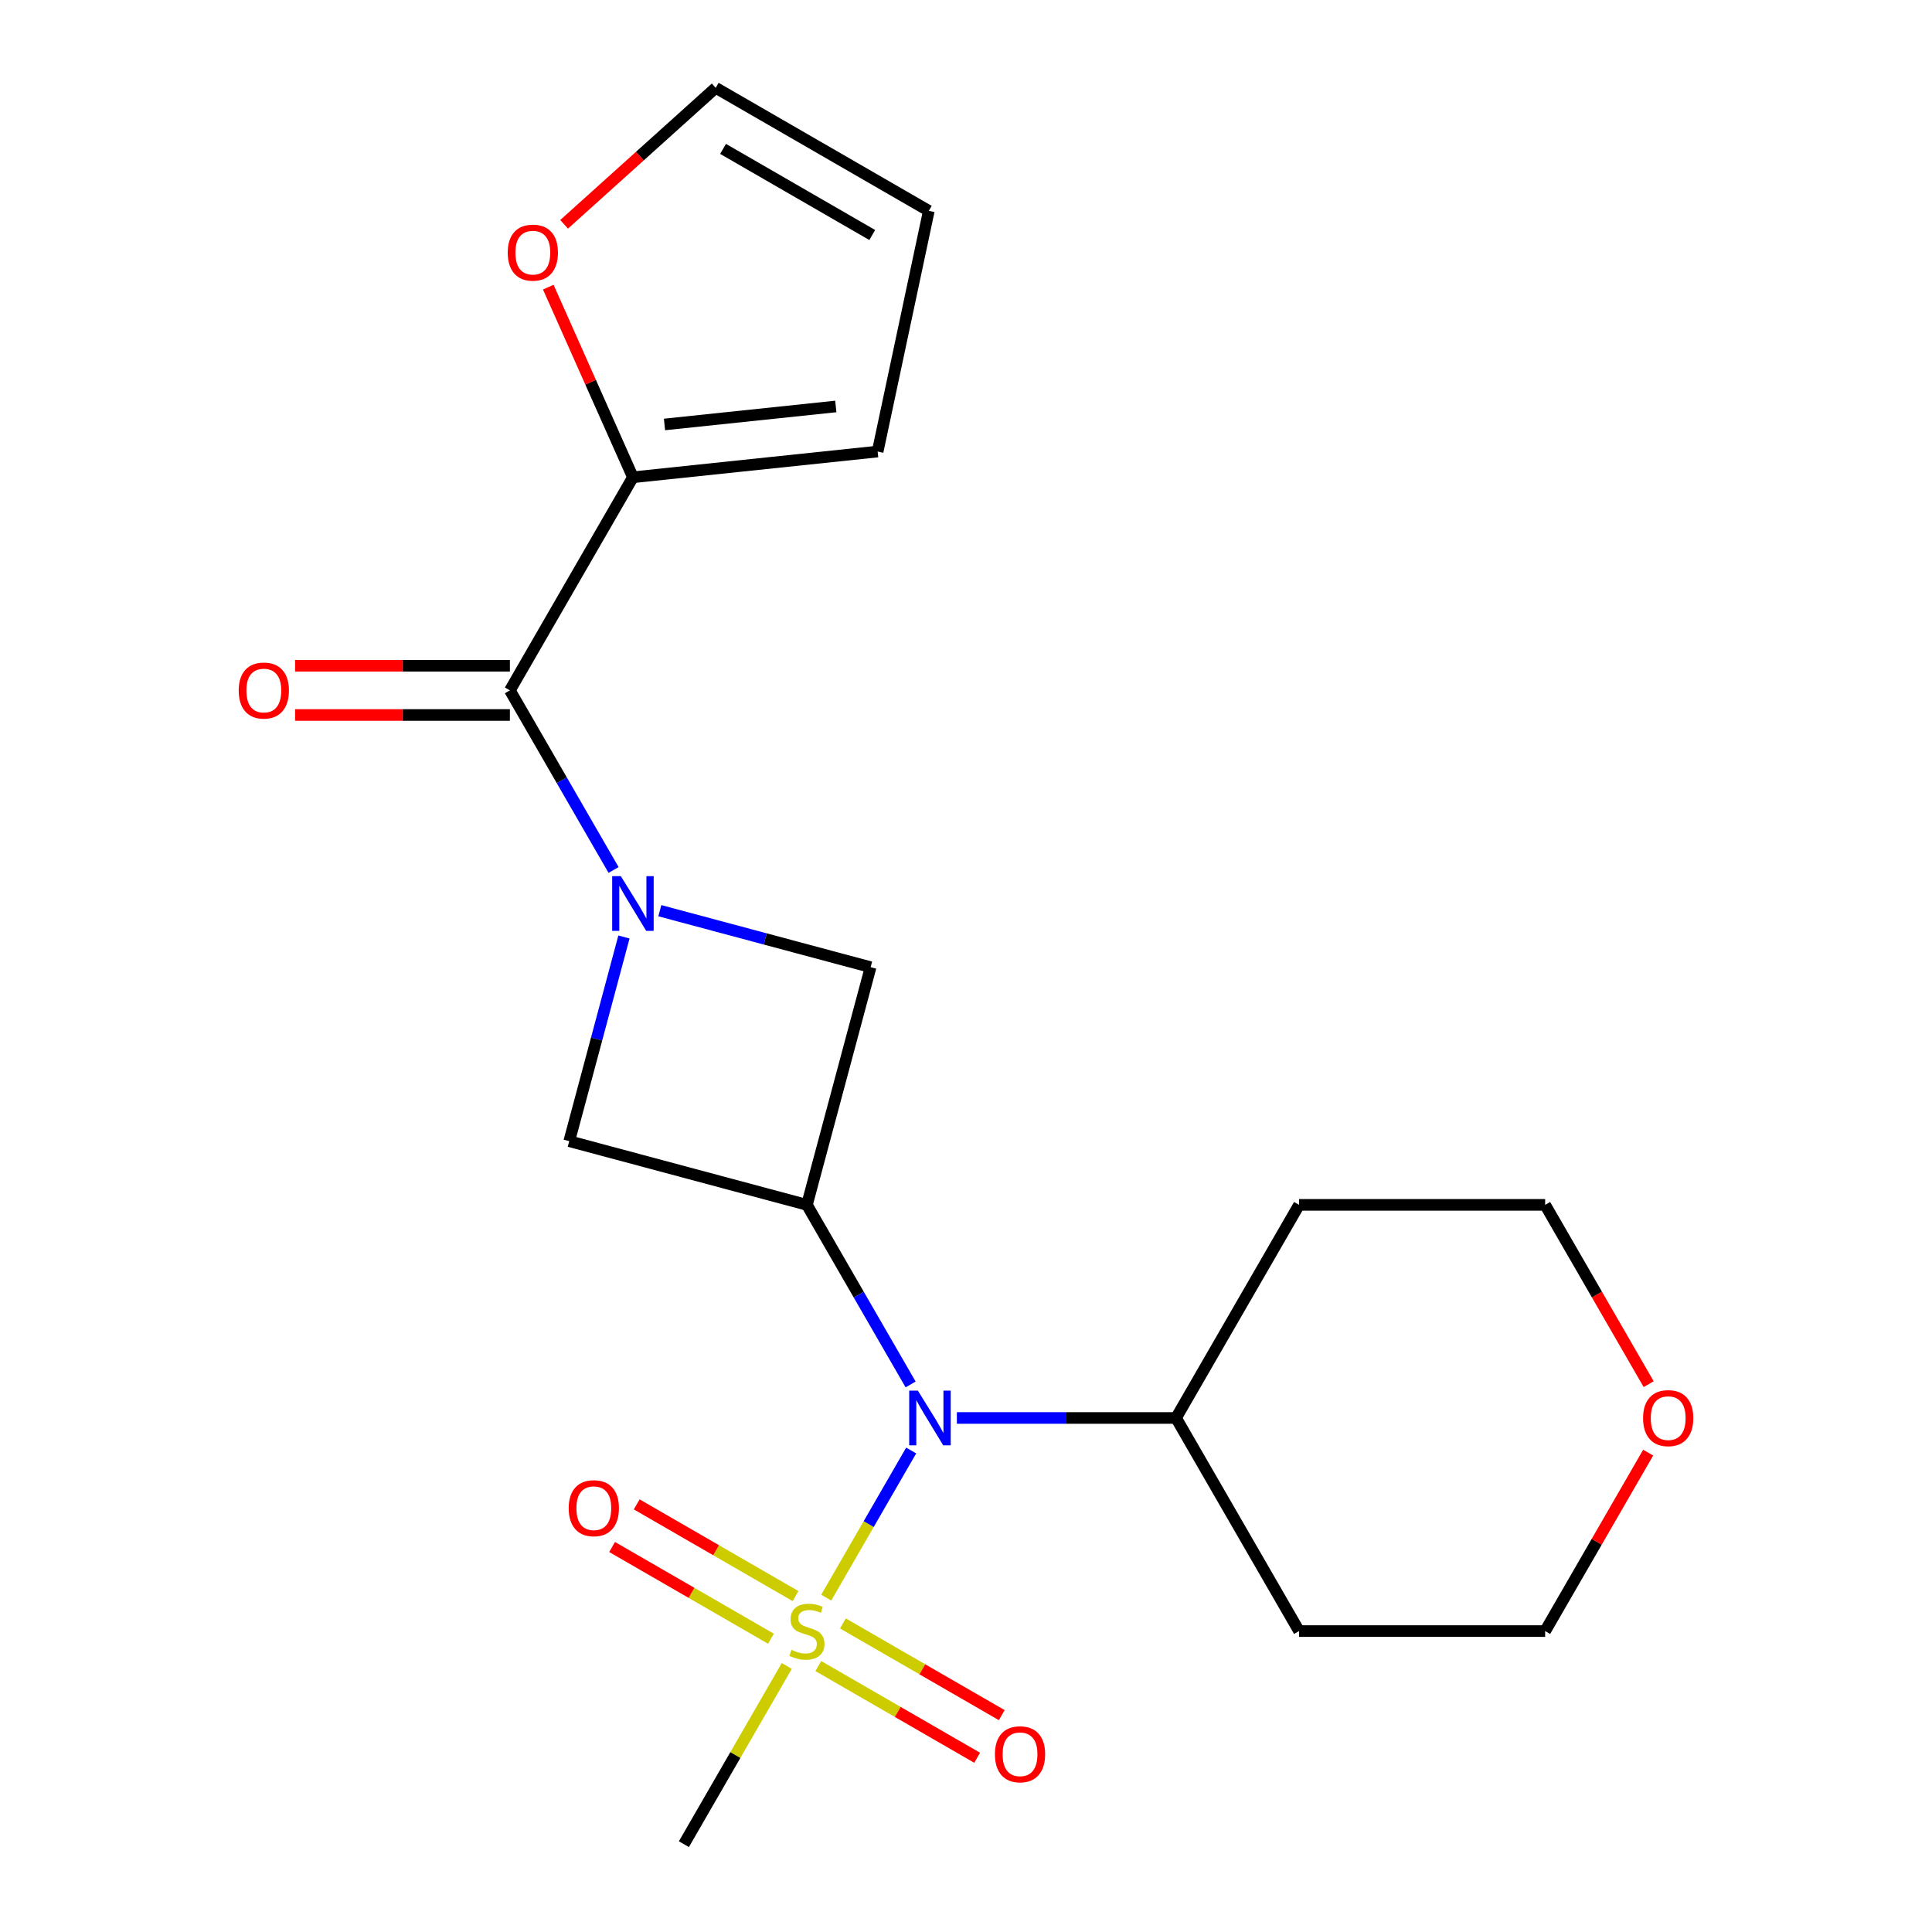<?xml version='1.0' encoding='iso-8859-1'?>
<svg version='1.1' baseProfile='full'
              xmlns='http://www.w3.org/2000/svg'
                      xmlns:rdkit='http://www.rdkit.org/xml'
                      xmlns:xlink='http://www.w3.org/1999/xlink'
                  xml:space='preserve'
width='1000px' height='1000px' viewBox='0 0 1000 1000'>
<!-- END OF HEADER -->
<rect style='opacity:1.0;fill:#FFFFFF;stroke:none' width='1000' height='1000' x='0' y='0'> </rect>
<path class='bond-3' d='M 427.654,826.938 L 449.638,788.861' style='fill:none;fill-rule:evenodd;stroke:#CCCC00;stroke-width:6px;stroke-linecap:butt;stroke-linejoin:miter;stroke-opacity:1' />
<path class='bond-3' d='M 449.638,788.861 L 471.622,750.783' style='fill:none;fill-rule:evenodd;stroke:#0000FF;stroke-width:6px;stroke-linecap:butt;stroke-linejoin:miter;stroke-opacity:1' />
<path class='bond-7' d='M 423.56,862.353 L 464.664,886.085' style='fill:none;fill-rule:evenodd;stroke:#CCCC00;stroke-width:6px;stroke-linecap:butt;stroke-linejoin:miter;stroke-opacity:1' />
<path class='bond-7' d='M 464.664,886.085 L 505.769,909.817' style='fill:none;fill-rule:evenodd;stroke:#FF0000;stroke-width:6px;stroke-linecap:butt;stroke-linejoin:miter;stroke-opacity:1' />
<path class='bond-7' d='M 436.296,840.292 L 477.401,864.024' style='fill:none;fill-rule:evenodd;stroke:#CCCC00;stroke-width:6px;stroke-linecap:butt;stroke-linejoin:miter;stroke-opacity:1' />
<path class='bond-7' d='M 477.401,864.024 L 518.505,887.756' style='fill:none;fill-rule:evenodd;stroke:#FF0000;stroke-width:6px;stroke-linecap:butt;stroke-linejoin:miter;stroke-opacity:1' />
<path class='bond-8' d='M 411.768,826.131 L 370.663,802.399' style='fill:none;fill-rule:evenodd;stroke:#CCCC00;stroke-width:6px;stroke-linecap:butt;stroke-linejoin:miter;stroke-opacity:1' />
<path class='bond-8' d='M 370.663,802.399 L 329.559,778.668' style='fill:none;fill-rule:evenodd;stroke:#FF0000;stroke-width:6px;stroke-linecap:butt;stroke-linejoin:miter;stroke-opacity:1' />
<path class='bond-8' d='M 399.031,848.192 L 357.927,824.46' style='fill:none;fill-rule:evenodd;stroke:#CCCC00;stroke-width:6px;stroke-linecap:butt;stroke-linejoin:miter;stroke-opacity:1' />
<path class='bond-8' d='M 357.927,824.46 L 316.822,800.728' style='fill:none;fill-rule:evenodd;stroke:#FF0000;stroke-width:6px;stroke-linecap:butt;stroke-linejoin:miter;stroke-opacity:1' />
<path class='bond-16' d='M 407.234,862.306 L 380.607,908.426' style='fill:none;fill-rule:evenodd;stroke:#CCCC00;stroke-width:6px;stroke-linecap:butt;stroke-linejoin:miter;stroke-opacity:1' />
<path class='bond-16' d='M 380.607,908.426 L 353.98,954.545' style='fill:none;fill-rule:evenodd;stroke:#000000;stroke-width:6px;stroke-linecap:butt;stroke-linejoin:miter;stroke-opacity:1' />
<path class='bond-0' d='M 322.954,484.987 L 308.795,537.829' style='fill:none;fill-rule:evenodd;stroke:#0000FF;stroke-width:6px;stroke-linecap:butt;stroke-linejoin:miter;stroke-opacity:1' />
<path class='bond-0' d='M 308.795,537.829 L 294.636,590.67' style='fill:none;fill-rule:evenodd;stroke:#000000;stroke-width:6px;stroke-linecap:butt;stroke-linejoin:miter;stroke-opacity:1' />
<path class='bond-2' d='M 317.588,450.298 L 290.753,403.819' style='fill:none;fill-rule:evenodd;stroke:#0000FF;stroke-width:6px;stroke-linecap:butt;stroke-linejoin:miter;stroke-opacity:1' />
<path class='bond-2' d='M 290.753,403.819 L 263.918,357.339' style='fill:none;fill-rule:evenodd;stroke:#000000;stroke-width:6px;stroke-linecap:butt;stroke-linejoin:miter;stroke-opacity:1' />
<path class='bond-21' d='M 341.526,471.374 L 396.077,485.991' style='fill:none;fill-rule:evenodd;stroke:#0000FF;stroke-width:6px;stroke-linecap:butt;stroke-linejoin:miter;stroke-opacity:1' />
<path class='bond-21' d='M 396.077,485.991 L 450.629,500.608' style='fill:none;fill-rule:evenodd;stroke:#000000;stroke-width:6px;stroke-linecap:butt;stroke-linejoin:miter;stroke-opacity:1' />
<path class='bond-1' d='M 417.664,623.635 L 444.499,670.115' style='fill:none;fill-rule:evenodd;stroke:#000000;stroke-width:6px;stroke-linecap:butt;stroke-linejoin:miter;stroke-opacity:1' />
<path class='bond-1' d='M 444.499,670.115 L 471.334,716.594' style='fill:none;fill-rule:evenodd;stroke:#0000FF;stroke-width:6px;stroke-linecap:butt;stroke-linejoin:miter;stroke-opacity:1' />
<path class='bond-4' d='M 417.664,623.635 L 450.629,500.608' style='fill:none;fill-rule:evenodd;stroke:#000000;stroke-width:6px;stroke-linecap:butt;stroke-linejoin:miter;stroke-opacity:1' />
<path class='bond-5' d='M 417.664,623.635 L 294.636,590.67' style='fill:none;fill-rule:evenodd;stroke:#000000;stroke-width:6px;stroke-linecap:butt;stroke-linejoin:miter;stroke-opacity:1' />
<path class='bond-6' d='M 263.918,357.339 L 327.601,247.036' style='fill:none;fill-rule:evenodd;stroke:#000000;stroke-width:6px;stroke-linecap:butt;stroke-linejoin:miter;stroke-opacity:1' />
<path class='bond-10' d='M 263.918,344.603 L 208.326,344.603' style='fill:none;fill-rule:evenodd;stroke:#000000;stroke-width:6px;stroke-linecap:butt;stroke-linejoin:miter;stroke-opacity:1' />
<path class='bond-10' d='M 208.326,344.603 L 152.735,344.603' style='fill:none;fill-rule:evenodd;stroke:#FF0000;stroke-width:6px;stroke-linecap:butt;stroke-linejoin:miter;stroke-opacity:1' />
<path class='bond-10' d='M 263.918,370.076 L 208.326,370.076' style='fill:none;fill-rule:evenodd;stroke:#000000;stroke-width:6px;stroke-linecap:butt;stroke-linejoin:miter;stroke-opacity:1' />
<path class='bond-10' d='M 208.326,370.076 L 152.735,370.076' style='fill:none;fill-rule:evenodd;stroke:#FF0000;stroke-width:6px;stroke-linecap:butt;stroke-linejoin:miter;stroke-opacity:1' />
<path class='bond-12' d='M 495.272,733.939 L 551.993,733.939' style='fill:none;fill-rule:evenodd;stroke:#0000FF;stroke-width:6px;stroke-linecap:butt;stroke-linejoin:miter;stroke-opacity:1' />
<path class='bond-12' d='M 551.993,733.939 L 608.715,733.939' style='fill:none;fill-rule:evenodd;stroke:#000000;stroke-width:6px;stroke-linecap:butt;stroke-linejoin:miter;stroke-opacity:1' />
<path class='bond-9' d='M 327.601,247.036 L 305.694,197.83' style='fill:none;fill-rule:evenodd;stroke:#000000;stroke-width:6px;stroke-linecap:butt;stroke-linejoin:miter;stroke-opacity:1' />
<path class='bond-9' d='M 305.694,197.83 L 283.786,148.624' style='fill:none;fill-rule:evenodd;stroke:#FF0000;stroke-width:6px;stroke-linecap:butt;stroke-linejoin:miter;stroke-opacity:1' />
<path class='bond-11' d='M 327.601,247.036 L 454.271,233.722' style='fill:none;fill-rule:evenodd;stroke:#000000;stroke-width:6px;stroke-linecap:butt;stroke-linejoin:miter;stroke-opacity:1' />
<path class='bond-11' d='M 343.939,219.705 L 432.608,210.385' style='fill:none;fill-rule:evenodd;stroke:#000000;stroke-width:6px;stroke-linecap:butt;stroke-linejoin:miter;stroke-opacity:1' />
<path class='bond-13' d='M 291.981,116.108 L 331.215,80.781' style='fill:none;fill-rule:evenodd;stroke:#FF0000;stroke-width:6px;stroke-linecap:butt;stroke-linejoin:miter;stroke-opacity:1' />
<path class='bond-13' d='M 331.215,80.781 L 370.449,45.455' style='fill:none;fill-rule:evenodd;stroke:#000000;stroke-width:6px;stroke-linecap:butt;stroke-linejoin:miter;stroke-opacity:1' />
<path class='bond-14' d='M 454.271,233.722 L 480.752,109.138' style='fill:none;fill-rule:evenodd;stroke:#000000;stroke-width:6px;stroke-linecap:butt;stroke-linejoin:miter;stroke-opacity:1' />
<path class='bond-17' d='M 608.715,733.939 L 672.399,623.635' style='fill:none;fill-rule:evenodd;stroke:#000000;stroke-width:6px;stroke-linecap:butt;stroke-linejoin:miter;stroke-opacity:1' />
<path class='bond-18' d='M 608.715,733.939 L 672.399,844.242' style='fill:none;fill-rule:evenodd;stroke:#000000;stroke-width:6px;stroke-linecap:butt;stroke-linejoin:miter;stroke-opacity:1' />
<path class='bond-23' d='M 370.449,45.455 L 480.752,109.138' style='fill:none;fill-rule:evenodd;stroke:#000000;stroke-width:6px;stroke-linecap:butt;stroke-linejoin:miter;stroke-opacity:1' />
<path class='bond-23' d='M 374.258,77.068 L 451.47,121.646' style='fill:none;fill-rule:evenodd;stroke:#000000;stroke-width:6px;stroke-linecap:butt;stroke-linejoin:miter;stroke-opacity:1' />
<path class='bond-15' d='M 853.09,751.883 L 826.428,798.062' style='fill:none;fill-rule:evenodd;stroke:#FF0000;stroke-width:6px;stroke-linecap:butt;stroke-linejoin:miter;stroke-opacity:1' />
<path class='bond-15' d='M 826.428,798.062 L 799.766,844.242' style='fill:none;fill-rule:evenodd;stroke:#000000;stroke-width:6px;stroke-linecap:butt;stroke-linejoin:miter;stroke-opacity:1' />
<path class='bond-22' d='M 853.344,716.434 L 826.555,670.035' style='fill:none;fill-rule:evenodd;stroke:#FF0000;stroke-width:6px;stroke-linecap:butt;stroke-linejoin:miter;stroke-opacity:1' />
<path class='bond-22' d='M 826.555,670.035 L 799.766,623.635' style='fill:none;fill-rule:evenodd;stroke:#000000;stroke-width:6px;stroke-linecap:butt;stroke-linejoin:miter;stroke-opacity:1' />
<path class='bond-20' d='M 672.399,623.635 L 799.766,623.635' style='fill:none;fill-rule:evenodd;stroke:#000000;stroke-width:6px;stroke-linecap:butt;stroke-linejoin:miter;stroke-opacity:1' />
<path class='bond-19' d='M 672.399,844.242 L 799.766,844.242' style='fill:none;fill-rule:evenodd;stroke:#000000;stroke-width:6px;stroke-linecap:butt;stroke-linejoin:miter;stroke-opacity:1' />
<path  class='atom-0' d='M 409.664 853.962
Q 409.984 854.082, 411.304 854.642
Q 412.624 855.202, 414.064 855.562
Q 415.544 855.882, 416.984 855.882
Q 419.664 855.882, 421.224 854.602
Q 422.784 853.282, 422.784 851.002
Q 422.784 849.442, 421.984 848.482
Q 421.224 847.522, 420.024 847.002
Q 418.824 846.482, 416.824 845.882
Q 414.304 845.122, 412.784 844.402
Q 411.304 843.682, 410.224 842.162
Q 409.184 840.642, 409.184 838.082
Q 409.184 834.522, 411.584 832.322
Q 414.024 830.122, 418.824 830.122
Q 422.104 830.122, 425.824 831.682
L 424.904 834.762
Q 421.504 833.362, 418.944 833.362
Q 416.184 833.362, 414.664 834.522
Q 413.144 835.642, 413.184 837.602
Q 413.184 839.122, 413.944 840.042
Q 414.744 840.962, 415.864 841.482
Q 417.024 842.002, 418.944 842.602
Q 421.504 843.402, 423.024 844.202
Q 424.544 845.002, 425.624 846.642
Q 426.744 848.242, 426.744 851.002
Q 426.744 854.922, 424.104 857.042
Q 421.504 859.122, 417.144 859.122
Q 414.624 859.122, 412.704 858.562
Q 410.824 858.042, 408.584 857.122
L 409.664 853.962
' fill='#CCCC00'/>
<path  class='atom-1' d='M 321.341 453.483
L 330.621 468.483
Q 331.541 469.963, 333.021 472.643
Q 334.501 475.323, 334.581 475.483
L 334.581 453.483
L 338.341 453.483
L 338.341 481.803
L 334.461 481.803
L 324.501 465.403
Q 323.341 463.483, 322.101 461.283
Q 320.901 459.083, 320.541 458.403
L 320.541 481.803
L 316.861 481.803
L 316.861 453.483
L 321.341 453.483
' fill='#0000FF'/>
<path  class='atom-4' d='M 475.087 719.779
L 484.367 734.779
Q 485.287 736.259, 486.767 738.939
Q 488.247 741.619, 488.327 741.779
L 488.327 719.779
L 492.087 719.779
L 492.087 748.099
L 488.207 748.099
L 478.247 731.699
Q 477.087 729.779, 475.847 727.579
Q 474.647 725.379, 474.287 724.699
L 474.287 748.099
L 470.607 748.099
L 470.607 719.779
L 475.087 719.779
' fill='#0000FF'/>
<path  class='atom-8' d='M 514.967 908.006
Q 514.967 901.206, 518.327 897.406
Q 521.687 893.606, 527.967 893.606
Q 534.247 893.606, 537.607 897.406
Q 540.967 901.206, 540.967 908.006
Q 540.967 914.886, 537.567 918.806
Q 534.167 922.686, 527.967 922.686
Q 521.727 922.686, 518.327 918.806
Q 514.967 914.926, 514.967 908.006
M 527.967 919.486
Q 532.287 919.486, 534.607 916.606
Q 536.967 913.686, 536.967 908.006
Q 536.967 902.446, 534.607 899.646
Q 532.287 896.806, 527.967 896.806
Q 523.647 896.806, 521.287 899.606
Q 518.967 902.406, 518.967 908.006
Q 518.967 913.726, 521.287 916.606
Q 523.647 919.486, 527.967 919.486
' fill='#FF0000'/>
<path  class='atom-9' d='M 294.36 780.638
Q 294.36 773.838, 297.72 770.038
Q 301.08 766.238, 307.36 766.238
Q 313.64 766.238, 317 770.038
Q 320.36 773.838, 320.36 780.638
Q 320.36 787.518, 316.96 791.438
Q 313.56 795.318, 307.36 795.318
Q 301.12 795.318, 297.72 791.438
Q 294.36 787.558, 294.36 780.638
M 307.36 792.118
Q 311.68 792.118, 314 789.238
Q 316.36 786.318, 316.36 780.638
Q 316.36 775.078, 314 772.278
Q 311.68 769.438, 307.36 769.438
Q 303.04 769.438, 300.68 772.238
Q 298.36 775.038, 298.36 780.638
Q 298.36 786.358, 300.68 789.238
Q 303.04 792.118, 307.36 792.118
' fill='#FF0000'/>
<path  class='atom-10' d='M 262.796 130.76
Q 262.796 123.96, 266.156 120.16
Q 269.516 116.36, 275.796 116.36
Q 282.076 116.36, 285.436 120.16
Q 288.796 123.96, 288.796 130.76
Q 288.796 137.64, 285.396 141.56
Q 281.996 145.44, 275.796 145.44
Q 269.556 145.44, 266.156 141.56
Q 262.796 137.68, 262.796 130.76
M 275.796 142.24
Q 280.116 142.24, 282.436 139.36
Q 284.796 136.44, 284.796 130.76
Q 284.796 125.2, 282.436 122.4
Q 280.116 119.56, 275.796 119.56
Q 271.476 119.56, 269.116 122.36
Q 266.796 125.16, 266.796 130.76
Q 266.796 136.48, 269.116 139.36
Q 271.476 142.24, 275.796 142.24
' fill='#FF0000'/>
<path  class='atom-11' d='M 123.55 357.419
Q 123.55 350.619, 126.91 346.819
Q 130.27 343.019, 136.55 343.019
Q 142.83 343.019, 146.19 346.819
Q 149.55 350.619, 149.55 357.419
Q 149.55 364.299, 146.15 368.219
Q 142.75 372.099, 136.55 372.099
Q 130.31 372.099, 126.91 368.219
Q 123.55 364.339, 123.55 357.419
M 136.55 368.899
Q 140.87 368.899, 143.19 366.019
Q 145.55 363.099, 145.55 357.419
Q 145.55 351.859, 143.19 349.059
Q 140.87 346.219, 136.55 346.219
Q 132.23 346.219, 129.87 349.019
Q 127.55 351.819, 127.55 357.419
Q 127.55 363.139, 129.87 366.019
Q 132.23 368.899, 136.55 368.899
' fill='#FF0000'/>
<path  class='atom-16' d='M 850.45 734.019
Q 850.45 727.219, 853.81 723.419
Q 857.17 719.619, 863.45 719.619
Q 869.73 719.619, 873.09 723.419
Q 876.45 727.219, 876.45 734.019
Q 876.45 740.899, 873.05 744.819
Q 869.65 748.699, 863.45 748.699
Q 857.21 748.699, 853.81 744.819
Q 850.45 740.939, 850.45 734.019
M 863.45 745.499
Q 867.77 745.499, 870.09 742.619
Q 872.45 739.699, 872.45 734.019
Q 872.45 728.459, 870.09 725.659
Q 867.77 722.819, 863.45 722.819
Q 859.13 722.819, 856.77 725.619
Q 854.45 728.419, 854.45 734.019
Q 854.45 739.739, 856.77 742.619
Q 859.13 745.499, 863.45 745.499
' fill='#FF0000'/>
</svg>
